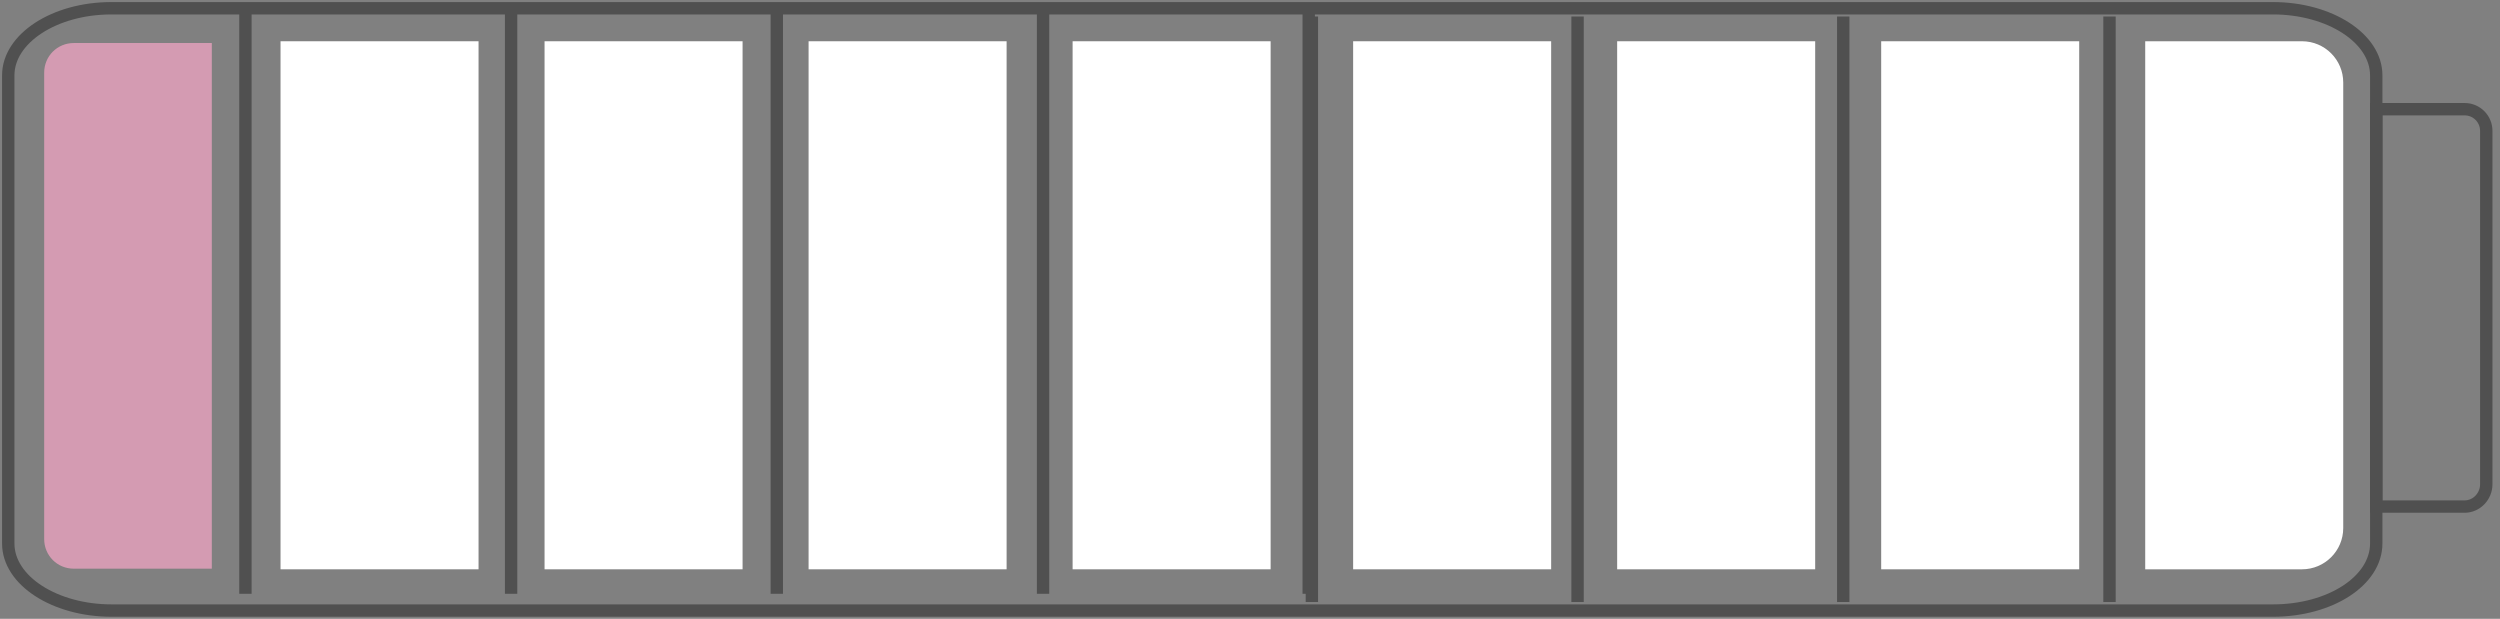 <?xml version="1.0" encoding="UTF-8"?> <svg xmlns="http://www.w3.org/2000/svg" width="303" height="75" viewBox="0 0 303 75" fill="none"><rect x="0" y="0" width="303" height="75" fill="#808080" stroke="none"/> <path d="M275.484 74L13.515 74C6.669 74 1 70.385 1 65.866L1 9.134C1 4.685 6.562 1 13.515 1L275.484 1C282.331 1 288 4.615 288 9.134V65.866C288 70.385 282.437 74 275.484 74Z" stroke="#505050" stroke-width="1.5" stroke-miterlimit="10"></path> <path d="M29.746 1L29.746 71.966" stroke="#505050" stroke-width="1.5" stroke-miterlimit="10"></path> <path d="M61.946 1L61.946 71.966" stroke="#505050" stroke-width="1.5" stroke-miterlimit="10"></path> <path d="M94.148 1L94.148 71.966" stroke="#505050" stroke-width="1.5" stroke-miterlimit="10"></path> <path d="M126.418 1L126.418 71.966" stroke="#505050" stroke-width="1.5" stroke-miterlimit="10"></path> <path d="M158.616 1V71.966" stroke="#505050" stroke-width="1.5" stroke-miterlimit="10"></path> <path d="M159 2V72.966" stroke="#505050" stroke-width="1.5" stroke-miterlimit="10"></path> <path d="M191.2 2V72.966" stroke="#505050" stroke-width="1.5" stroke-miterlimit="10"></path> <path d="M223.402 2V72.966" stroke="#505050" stroke-width="1.5" stroke-miterlimit="10"></path> <path d="M255.672 2V72.966" stroke="#505050" stroke-width="1.5" stroke-miterlimit="10"></path> <path d="M298.711 61.397H288V13.234L298.711 13.234C300.162 13.234 301.336 14.409 301.336 15.86V58.702C301.336 60.153 300.162 61.397 298.711 61.397Z" stroke="#505050" stroke-width="1.5" stroke-miterlimit="10"></path> <path d="M25.671 68.925H8.949C6.945 68.925 5.355 67.336 5.355 65.332L5.355 8.808C5.355 6.804 6.945 5.215 8.949 5.215L25.671 5.215L25.671 68.925Z" fill="#D49BB2"></path> <rect x="34" y="5" width="24" height="64" fill="white"></rect> <rect x="66" y="5" width="24" height="64" fill="white"></rect> <rect x="98" y="5" width="24" height="64" fill="white"></rect> <rect x="130" y="5" width="24" height="64" fill="white"></rect> <rect x="164" y="5" width="24" height="64" fill="white"></rect> <rect x="196" y="5" width="24" height="64" fill="white"></rect> <rect x="228" y="5" width="24" height="64" fill="white"></rect> <path d="M260 5H279C281.761 5 284 7.239 284 10V64C284 66.761 281.761 69 279 69H260V5Z" fill="white"></path> </svg> 